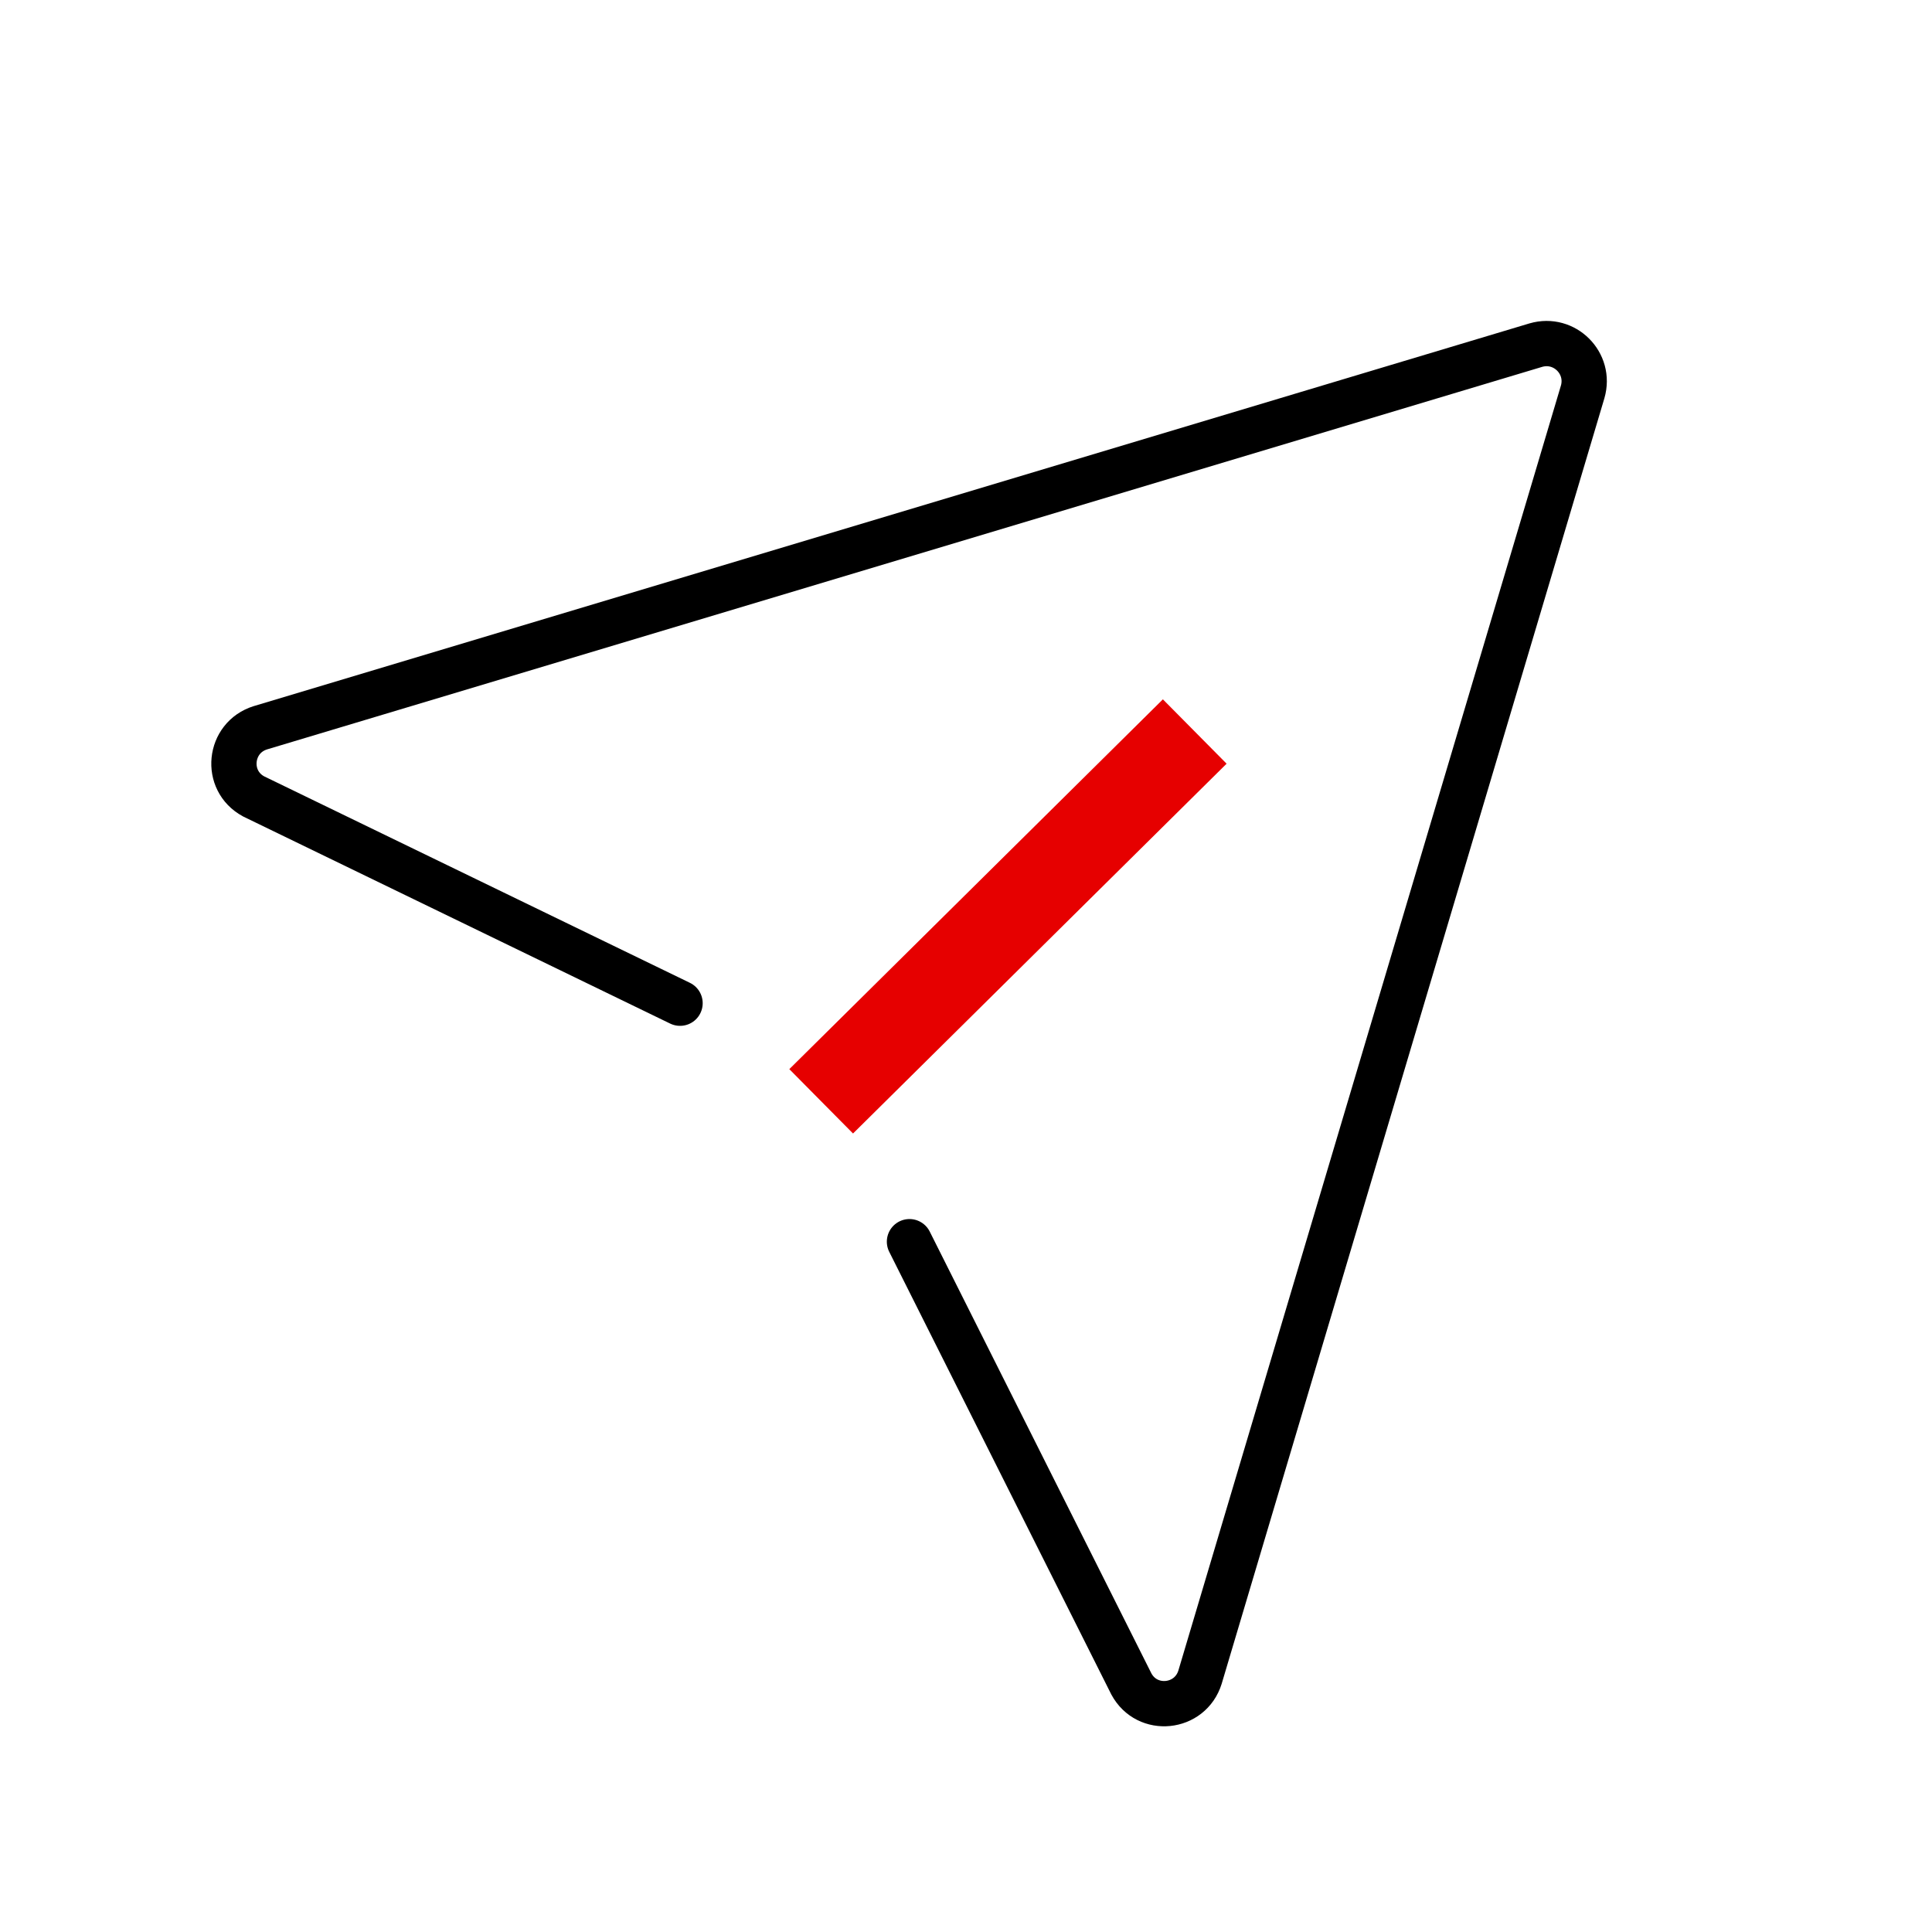 <?xml version="1.0" encoding="UTF-8"?>
<svg id="Layer_1" data-name="Layer 1" xmlns="http://www.w3.org/2000/svg" viewBox="0 0 256 256">
  <defs>
    <style>
      .cls-1 {
        stroke: #e60000;
        stroke-width: 12px;
      }

      .cls-1, .cls-2 {
        fill: none;
        stroke-linejoin: round;
      }

      .cls-2 {
        stroke: #000;
        stroke-linecap: round;
        stroke-width: 6px;
      }
    </style>
  </defs>
  <line class="cls-1" x1="158.31" y1="96.93" x2="108.81" y2="145.93"/>
  <path class="cls-2" d="M90.11,132.93l-56.5-27.4c-3.9-2.1-3.3-7.8.9-9.1h0l169-50.7c3.8-1.1,7.3,2.4,6.2,6.2l-50.7,170.3c-1.3,4.2-7,4.8-9.1.9l-29.4-58.6"/>
</svg>